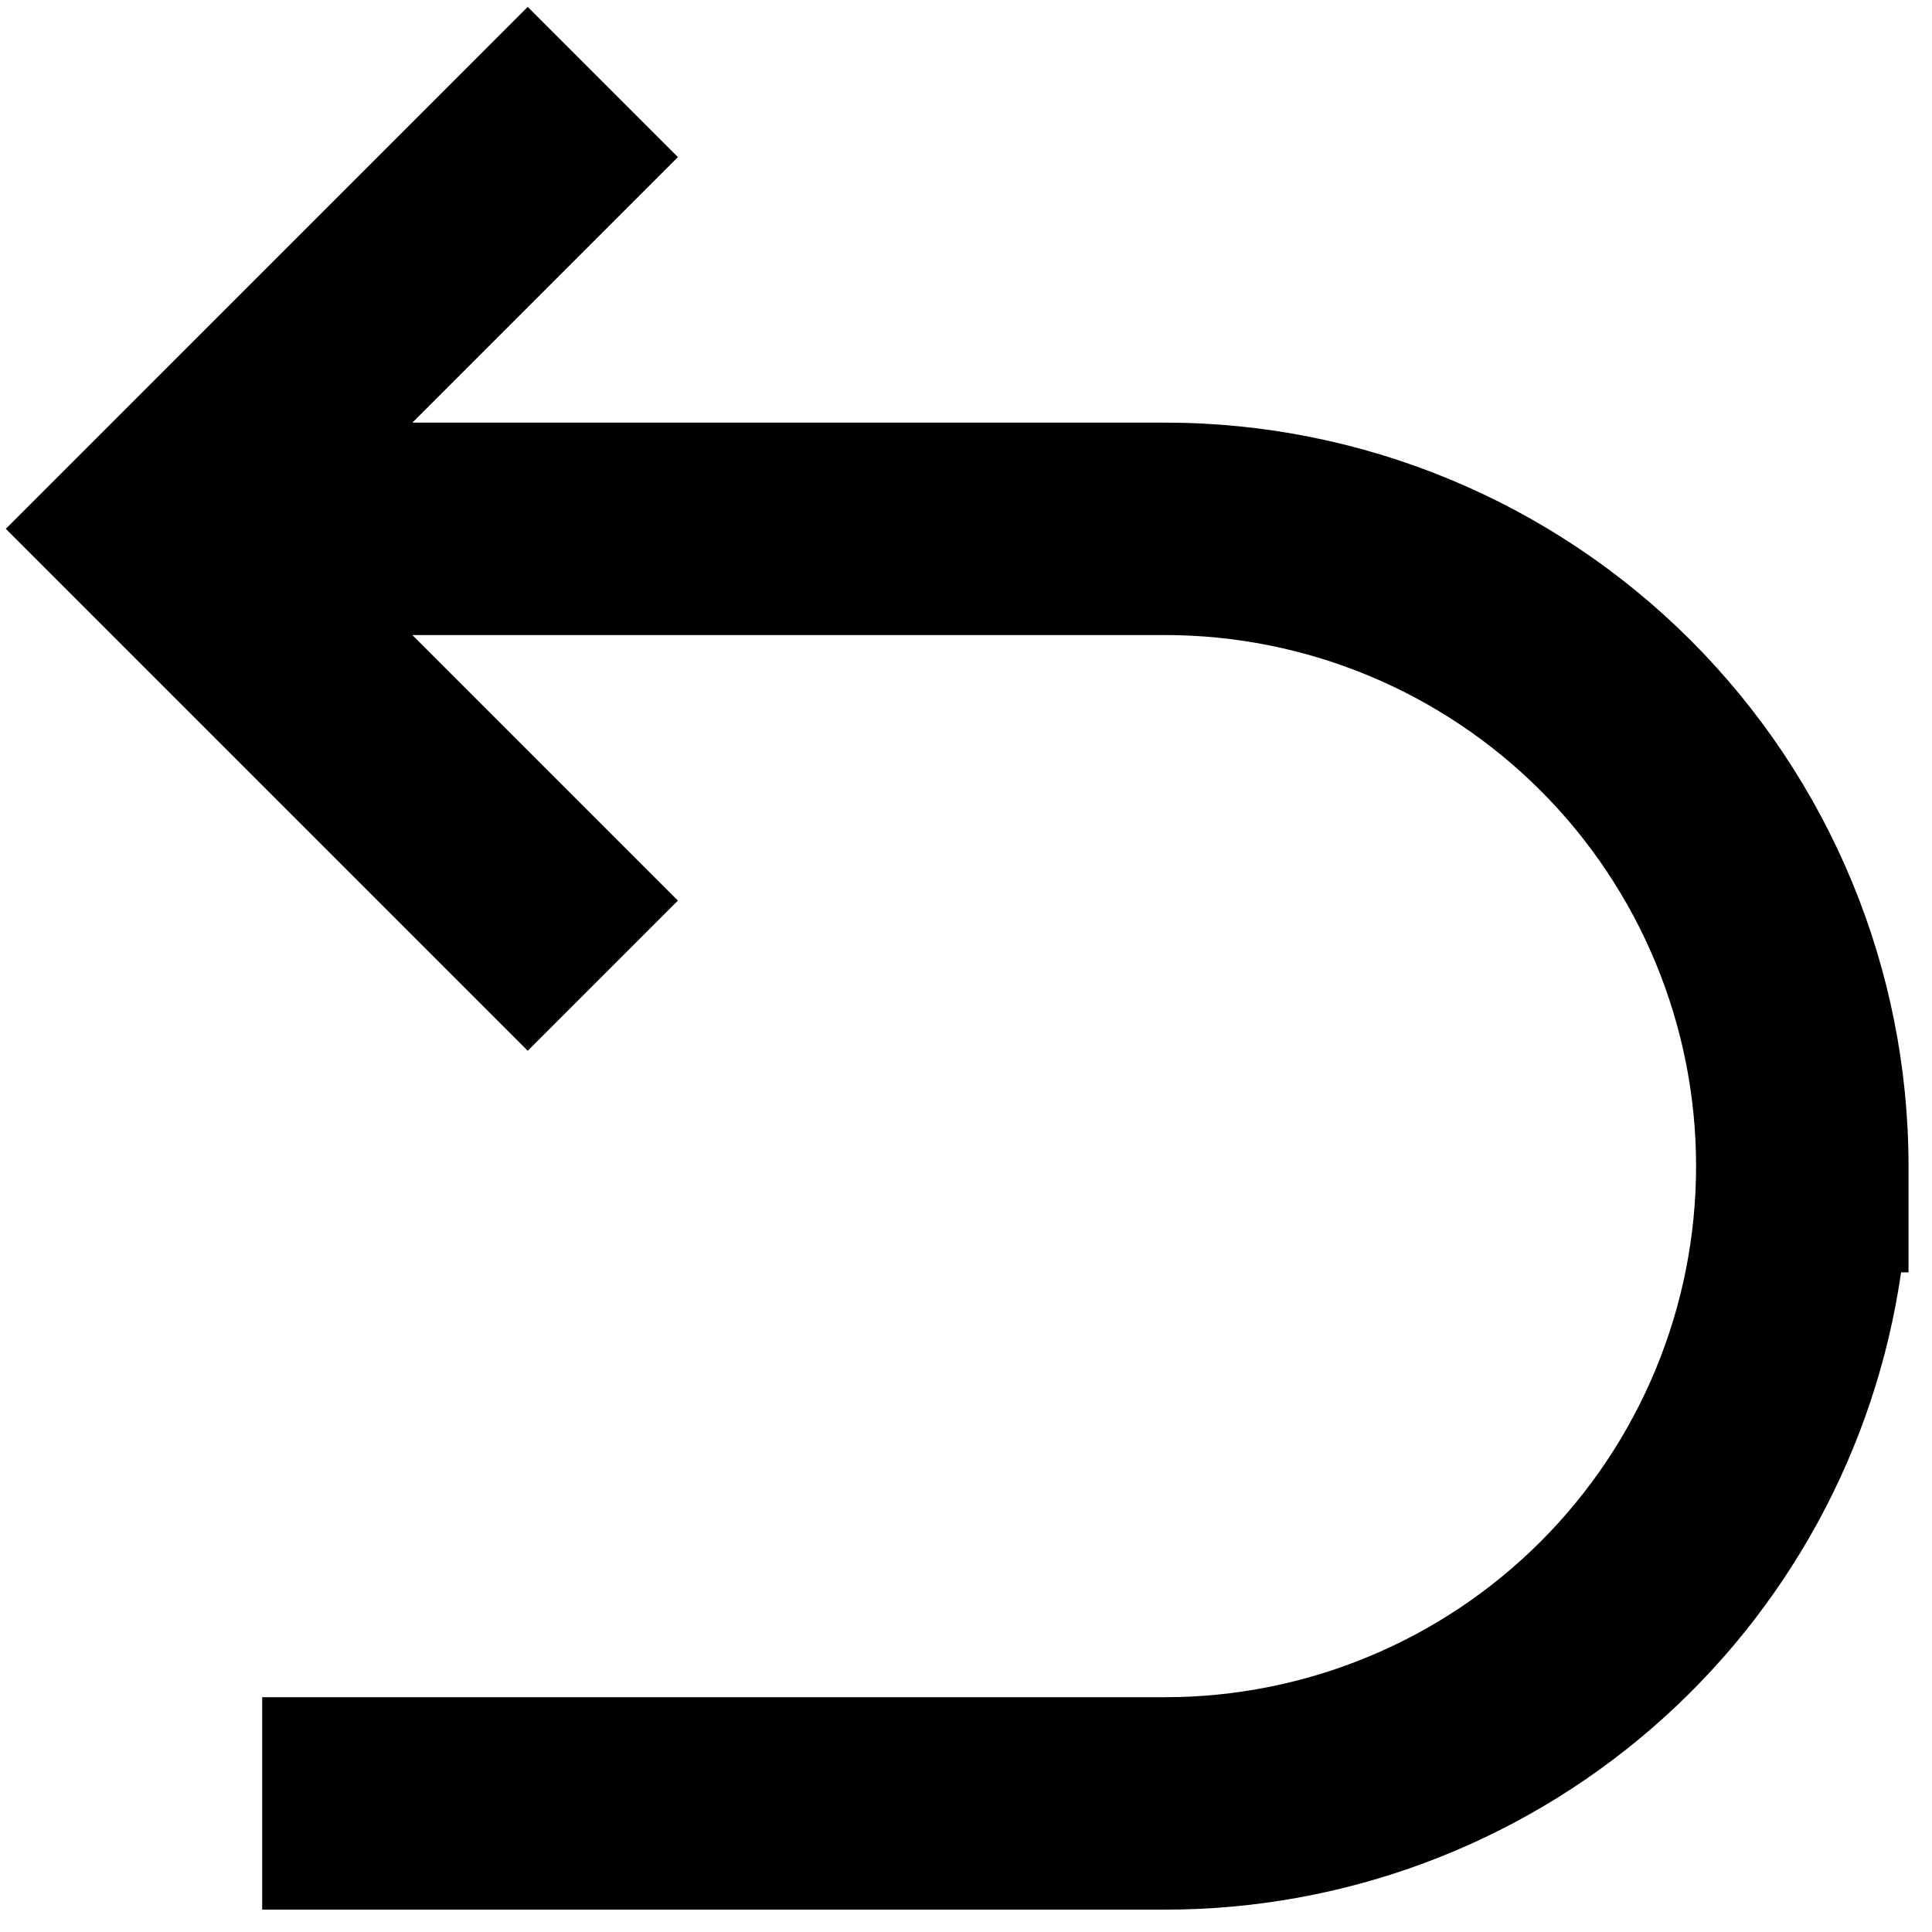 <svg width="144" height="144" viewBox="0 0 144 144" fill="none" xmlns="http://www.w3.org/2000/svg" xmlns:xlink="http://www.w3.org/1999/xlink">
<path d="M141.696,94.833C139.792,108.025 133.197,120.088 123.121,128.812C113.044,137.537 100.161,142.337 86.833,142.333L19.542,142.333L19.542,126.5L86.833,126.5C97.331,126.5 107.399,122.33 114.823,114.906C122.246,107.483 126.416,97.415 126.416,86.917C126.416,76.419 122.246,66.35 114.823,58.927C107.399,51.504 97.331,47.333 86.833,47.333L30.736,47.333L50.527,67.125L39.333,78.319L0.431,39.417L39.333,0.514L50.527,11.708L30.736,31.5L86.833,31.5C101.53,31.5 115.626,37.339 126.019,47.731C136.411,58.124 142.25,72.219 142.25,86.917L142.25,94.833L141.696,94.833Z" fill="#000000"/>
</svg>
